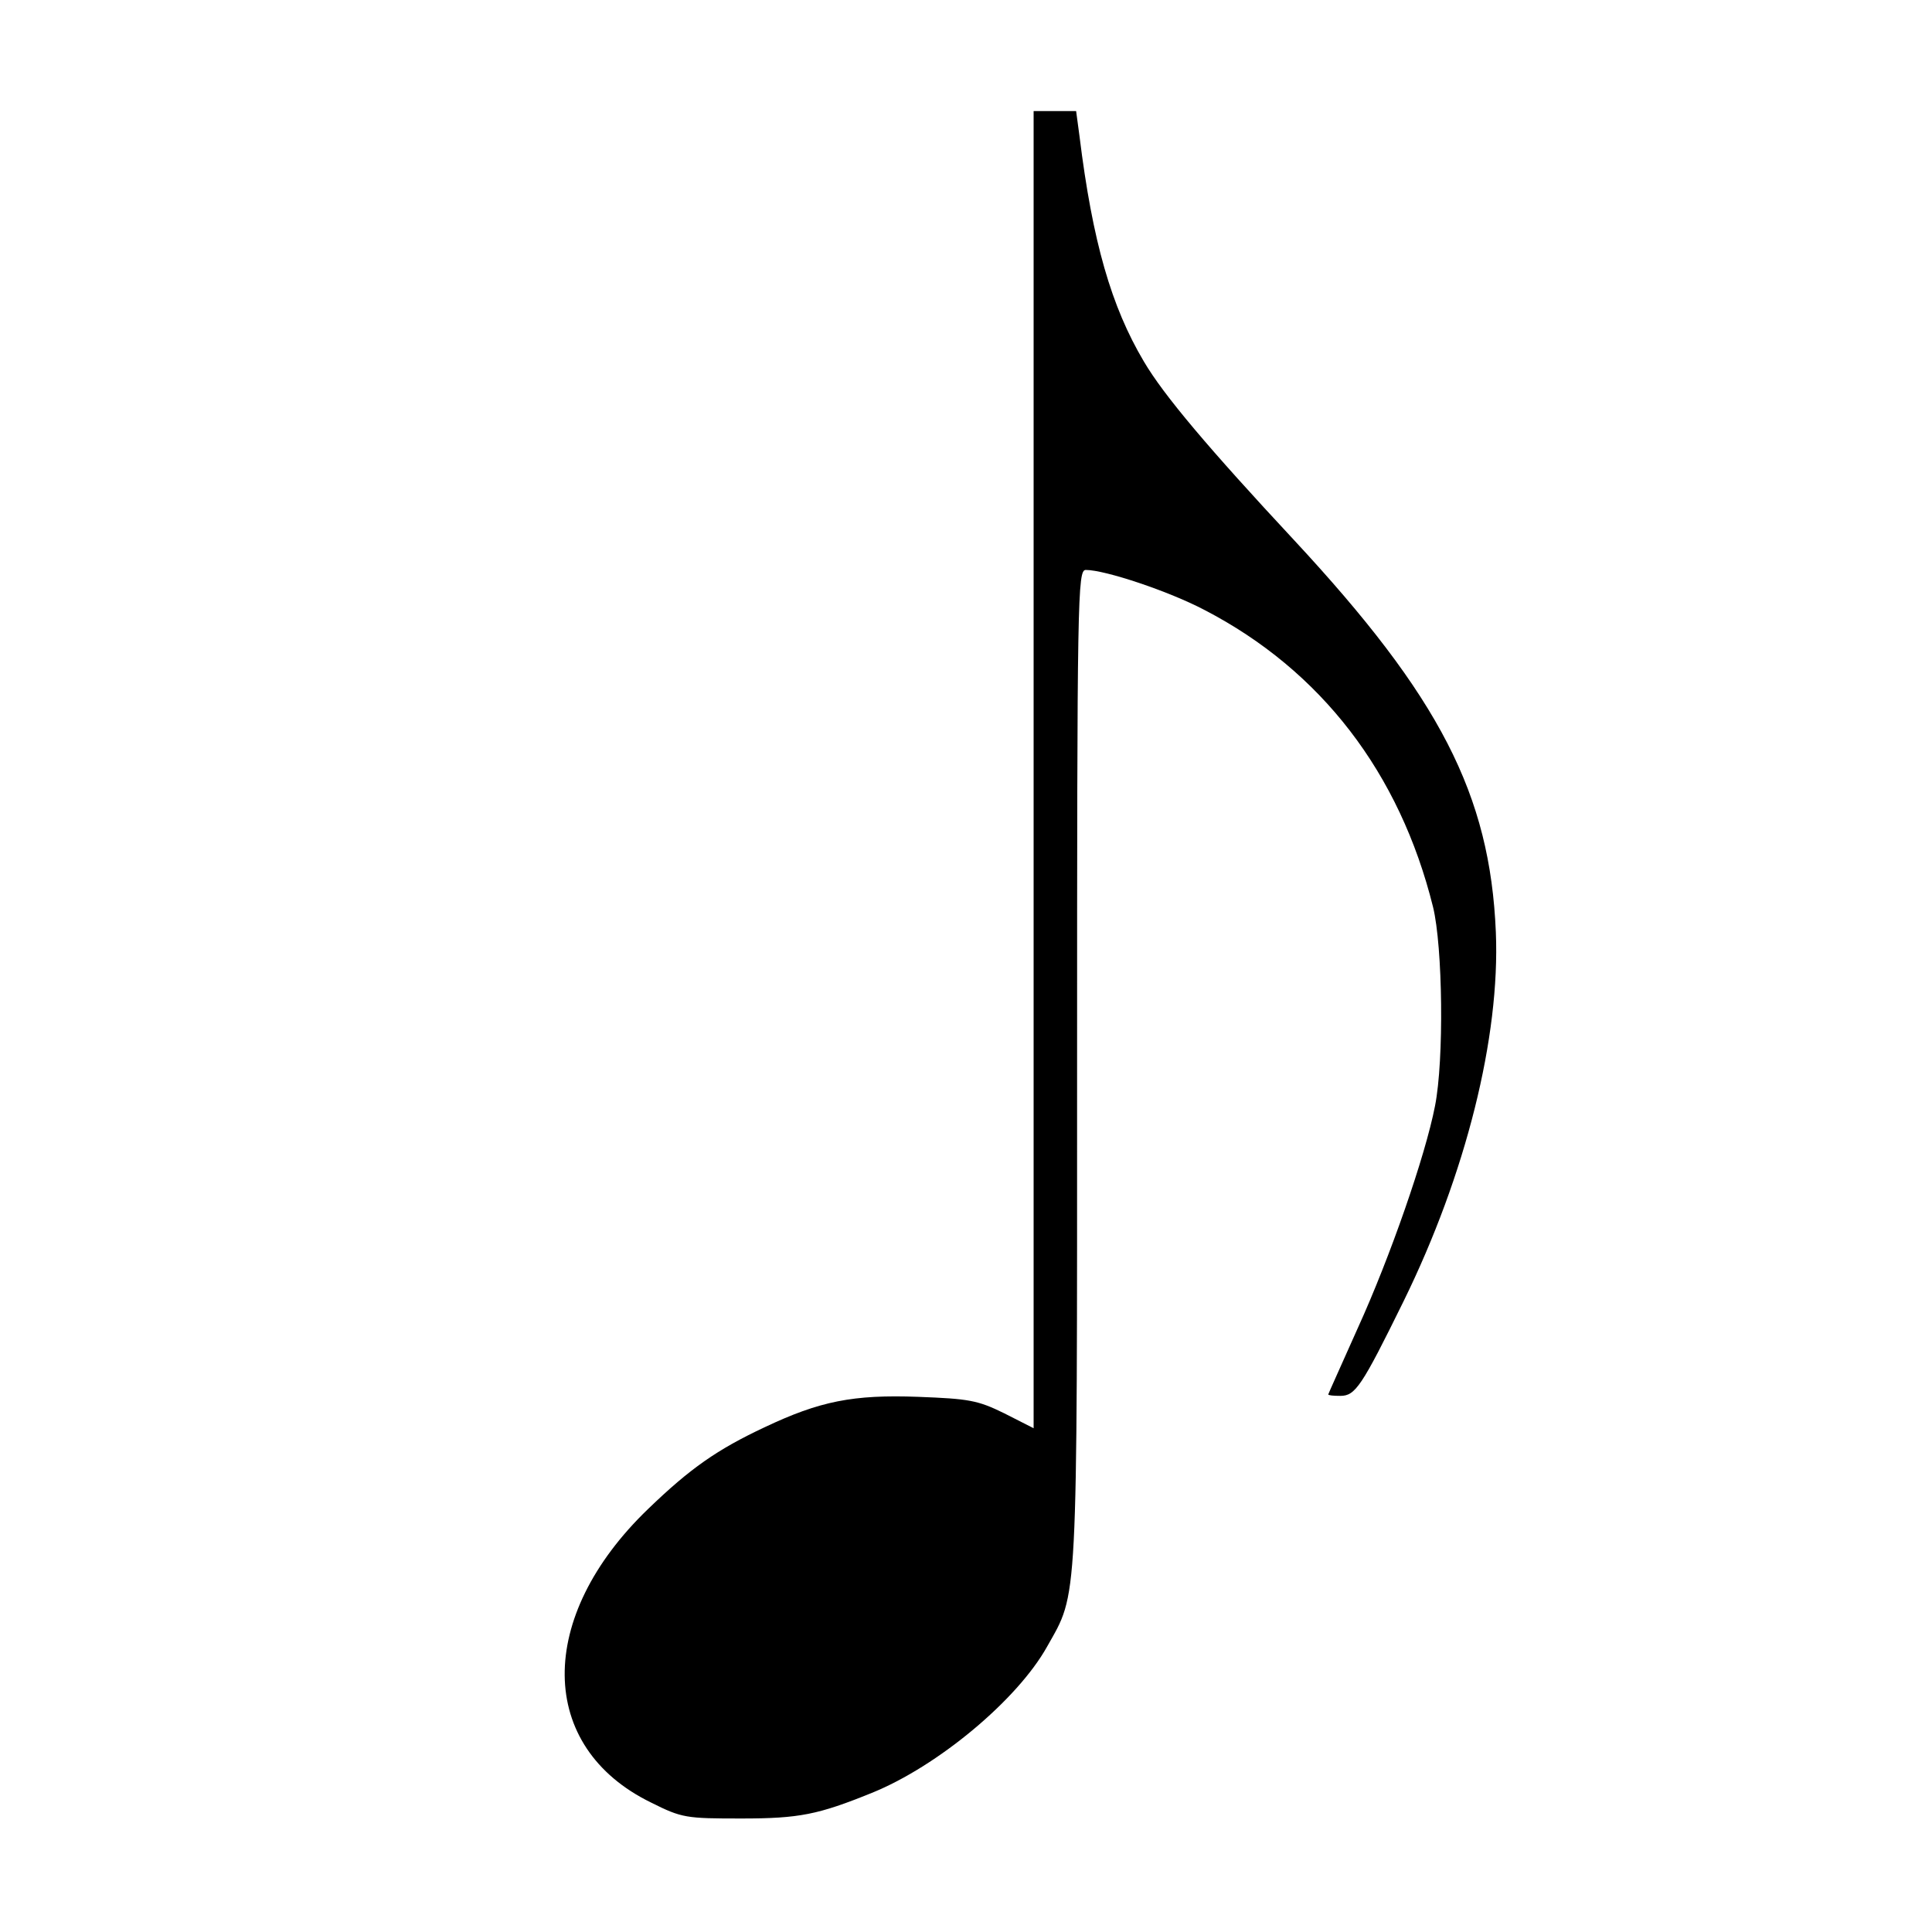 <?xml version="1.0" standalone="no"?>
<!DOCTYPE svg PUBLIC "-//W3C//DTD SVG 20010904//EN"
 "http://www.w3.org/TR/2001/REC-SVG-20010904/DTD/svg10.dtd">
<svg version="1.0" xmlns="http://www.w3.org/2000/svg"
 width="400pt" height="400pt" viewBox="0 0 400 400"
 preserveAspectRatio="xMidYMid meet">
<g transform="translate(0,400) scale(0.1,-0.1)"
fill="#000000" stroke="none">
<path d="M2140 2407 l0 -1364 -61 31 c-55 27 -73 30 -178 34 -135 5 -204 -9
-318 -63 -98 -46 -154 -85 -241 -169 -233 -224 -230 -493 6 -608 64 -32 72
-33 187 -33 120 0 159 8 270 53 136 55 301 192 363 303 64 114 62 69 62 1201
0 977 1 1028 18 1028 40 0 172 -44 246 -83 241 -125 404 -337 473 -615 20 -82
23 -316 4 -412 -20 -103 -93 -313 -160 -460 -33 -74 -61 -136 -61 -137 0 -2
11 -3 25 -3 31 0 44 19 131 196 129 263 200 547 191 764 -12 285 -116 487
-418 812 -176 189 -270 300 -311 370 -67 113 -106 247 -133 466 l-7 52 -44 0
-44 0 0 -1363z"/>
</g>
</svg>
